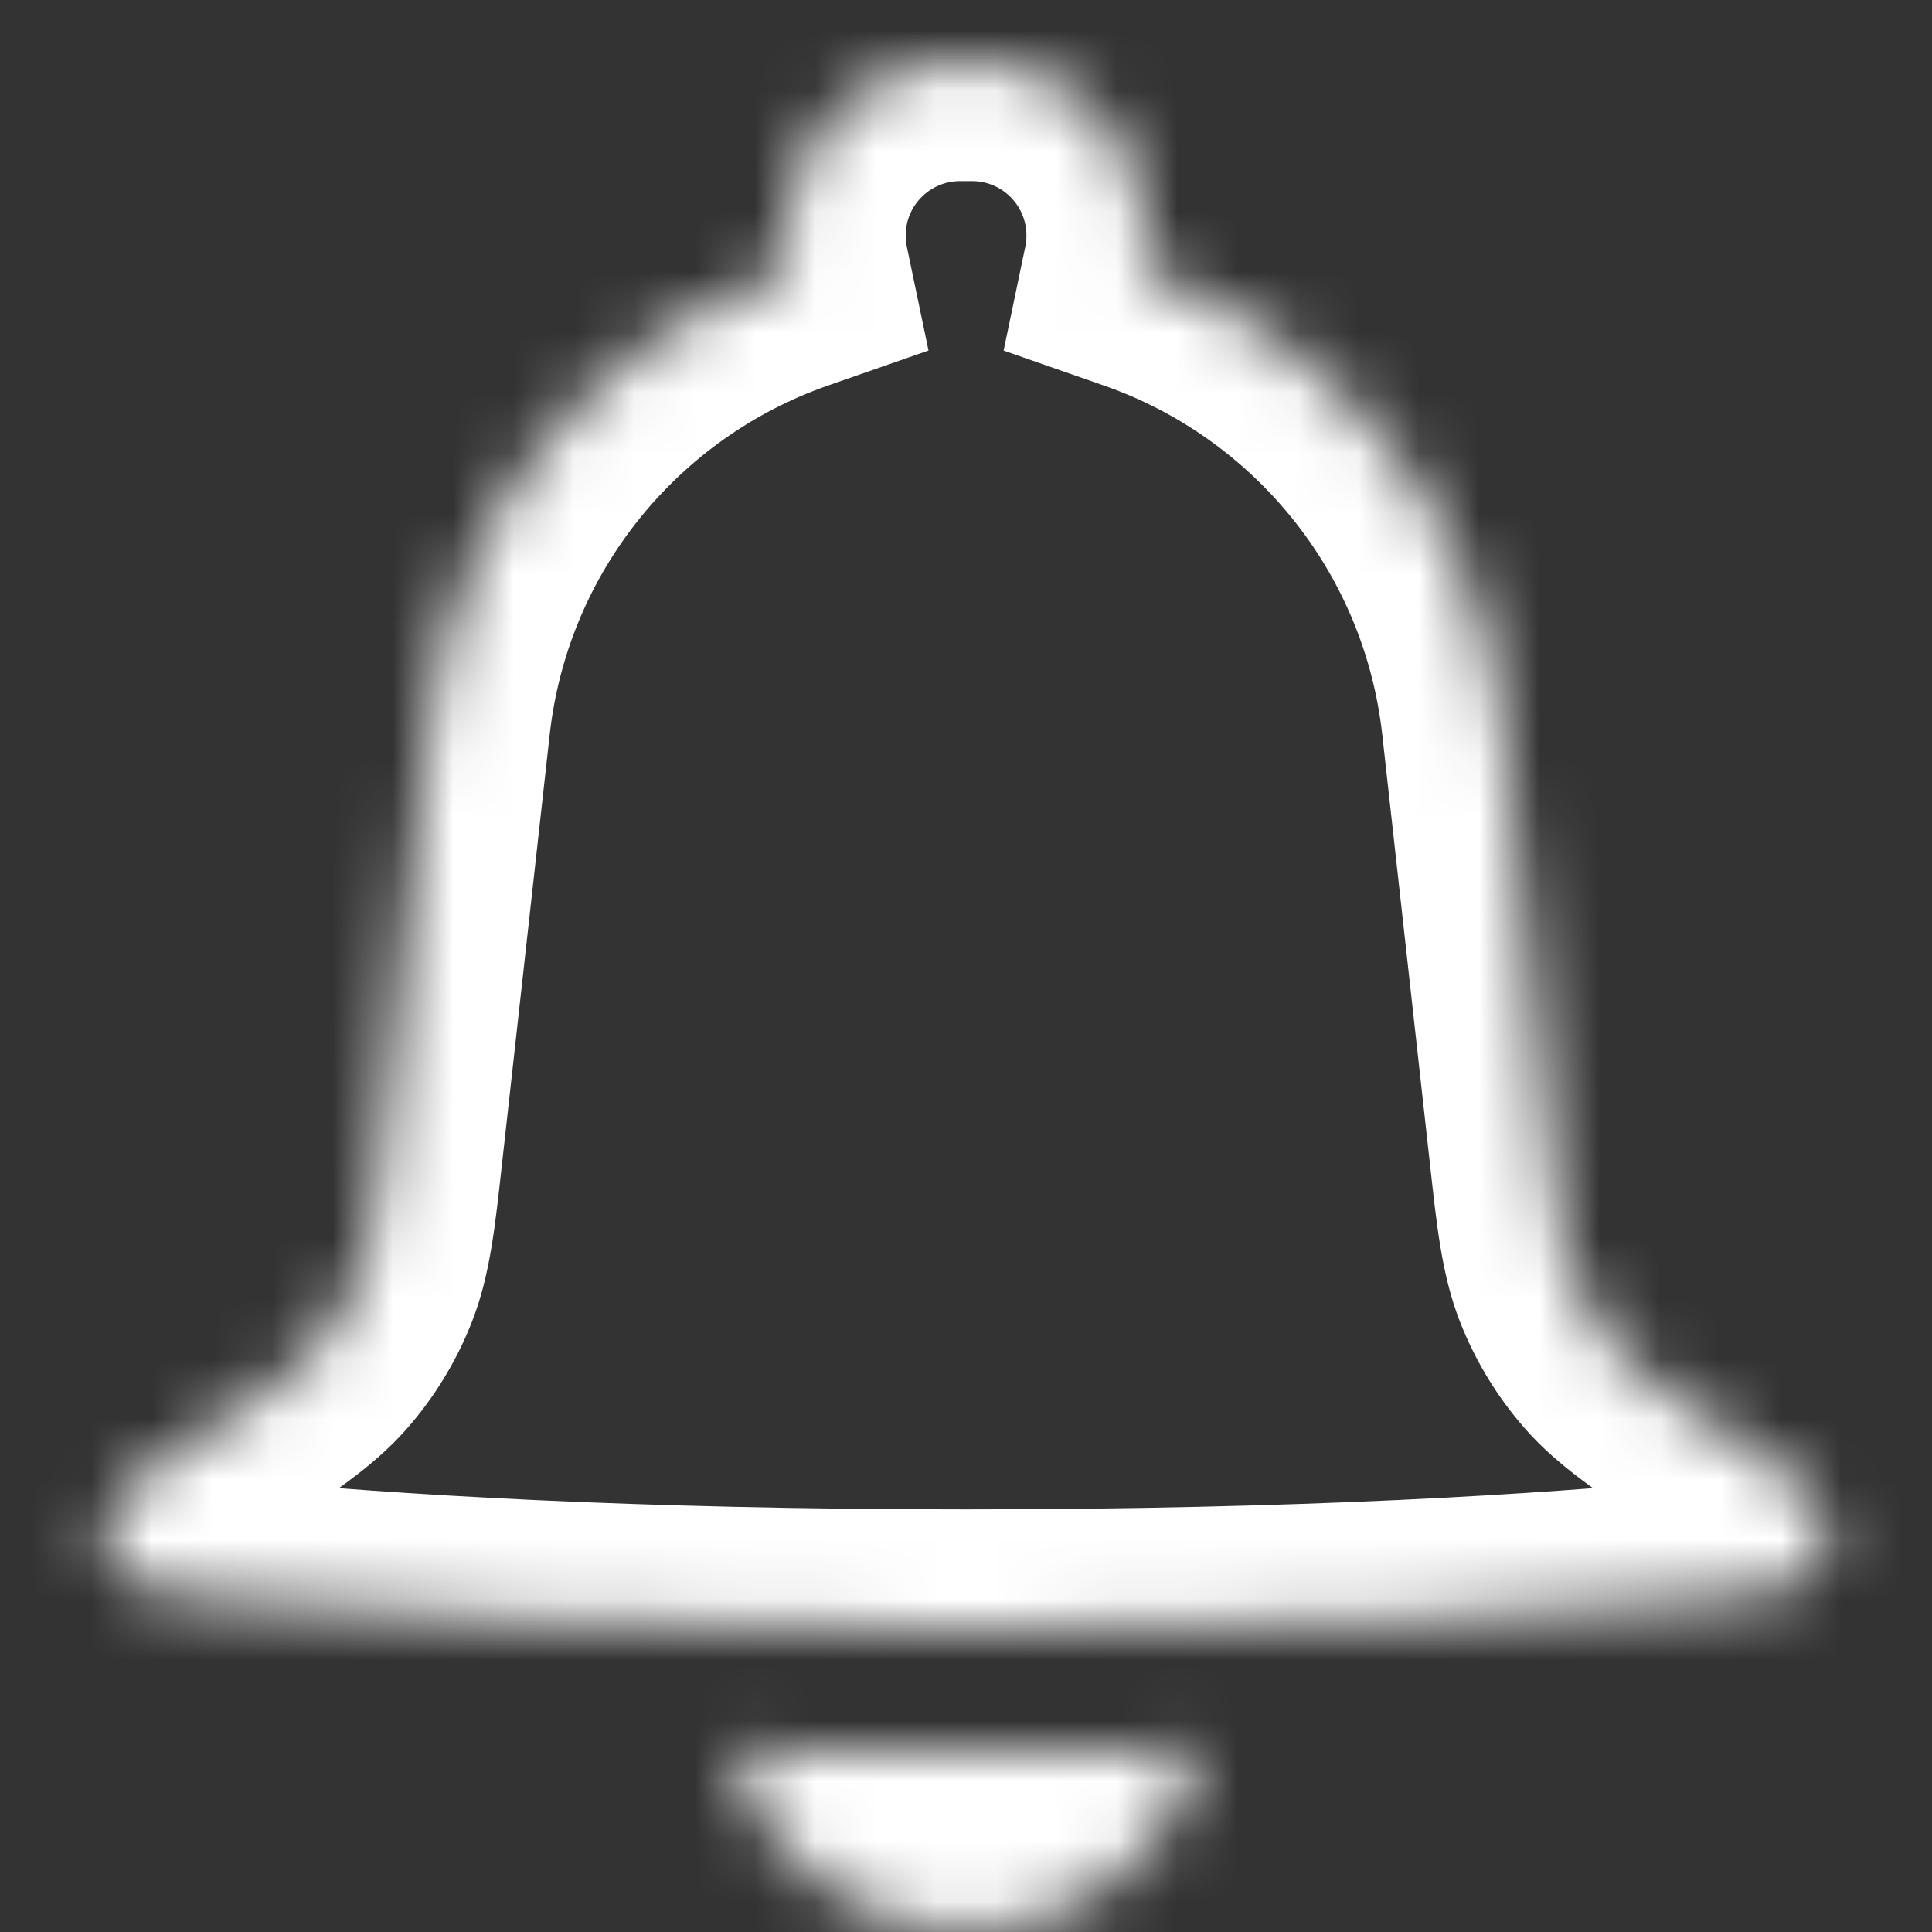 <svg width="32" height="32" viewBox="0 0 32 32" fill="none" xmlns="http://www.w3.org/2000/svg">
<rect x="0" y="0" width="32" height="32" fill="#333333" stroke="none"/>
<mask id="path-1-inside-1_9297_30628" fill="white">
<path fill-rule="evenodd" clip-rule="evenodd" d="M13.001 3.9C13.001 2.298 14.3 1 15.901 1H16.101C17.703 1 19.001 2.298 19.001 3.9C19.001 4.104 18.98 4.304 18.94 4.496C22.111 5.601 24.493 8.445 24.883 11.951L25.67 19.036C25.791 20.126 25.852 20.671 26.043 21.161C26.213 21.595 26.457 21.997 26.765 22.347C27.113 22.742 27.569 23.046 28.481 23.654L28.481 23.654L28.822 23.881C29.713 24.476 30.159 24.773 30.253 25.148C30.331 25.457 30.238 25.827 30.023 26.063C29.764 26.349 29.247 26.399 28.214 26.499C25.615 26.749 21.61 27 15.999 27C10.389 27 6.384 26.749 3.785 26.499C2.752 26.399 2.235 26.349 1.976 26.063C1.761 25.827 1.668 25.457 1.746 25.148C1.84 24.773 2.286 24.476 3.177 23.881L3.518 23.654L3.518 23.654C4.43 23.046 4.886 22.742 5.234 22.347C5.542 21.997 5.786 21.595 5.956 21.161C6.147 20.671 6.208 20.126 6.329 19.036L7.116 11.951C7.506 8.444 9.89 5.599 13.062 4.495C13.023 4.303 13.001 4.104 13.001 3.9ZM12.117 28.959C12.546 30.706 14.123 32.001 16.001 32.001C17.88 32.001 19.457 30.706 19.886 28.959C18.685 28.986 17.39 29.001 16 29.001C14.61 29.001 13.317 28.986 12.117 28.959Z"/>
</mask>
<path d="M18.94 4.496L16.982 4.087L16.623 5.807L18.282 6.385L18.94 4.496ZM24.883 11.951L26.871 11.73L26.871 11.73L24.883 11.951ZM25.67 19.036L27.658 18.815L27.658 18.815L25.67 19.036ZM26.043 21.161L27.906 20.433L27.906 20.433L26.043 21.161ZM26.765 22.347L25.263 23.667L25.263 23.667L26.765 22.347ZM28.481 23.654L27.372 25.318L27.372 25.318L28.481 23.654ZM28.481 23.654L27.372 25.318L27.372 25.318L28.481 23.654ZM28.822 23.881L29.931 22.217L29.931 22.217L28.822 23.881ZM30.253 25.148L32.193 24.662L32.193 24.662L30.253 25.148ZM30.023 26.063L28.543 24.718L28.543 24.718L30.023 26.063ZM28.214 26.499L28.023 24.508L28.023 24.508L28.214 26.499ZM3.785 26.499L3.976 24.508L3.976 24.508L3.785 26.499ZM1.976 26.063L3.456 24.718L3.456 24.718L1.976 26.063ZM1.746 25.148L-0.194 24.662L-0.194 24.662L1.746 25.148ZM3.177 23.881L2.068 22.217L2.068 22.217L3.177 23.881ZM3.518 23.654L4.627 25.318L4.69 25.277L4.749 25.231L3.518 23.654ZM3.518 23.654L2.409 21.99L2.346 22.032L2.288 22.078L3.518 23.654ZM5.234 22.347L6.736 23.667L6.736 23.667L5.234 22.347ZM5.956 21.161L4.093 20.433L4.093 20.433L5.956 21.161ZM6.329 19.036L4.341 18.815L4.341 18.815L6.329 19.036ZM7.116 11.951L9.104 12.172L9.104 12.172L7.116 11.951ZM13.062 4.495L13.72 6.384L15.379 5.806L15.02 4.087L13.062 4.495ZM12.117 28.959L12.162 26.96L9.552 26.901L10.175 29.436L12.117 28.959ZM19.886 28.959L21.828 29.436L22.451 26.901L19.841 26.959L19.886 28.959ZM15.901 -1C13.195 -1 11.001 1.194 11.001 3.9H15.001C15.001 3.403 15.404 3 15.901 3V-1ZM16.101 -1H15.901V3H16.101V-1ZM21.001 3.9C21.001 1.194 18.808 -1 16.101 -1V3C16.599 3 17.001 3.403 17.001 3.9H21.001ZM20.898 4.905C20.966 4.579 21.001 4.242 21.001 3.9H17.001C17.001 3.966 16.995 4.028 16.982 4.087L20.898 4.905ZM26.871 11.73C26.394 7.438 23.476 3.959 19.598 2.607L18.282 6.385C20.745 7.243 22.593 9.453 22.895 12.172L26.871 11.73ZM27.658 18.815L26.871 11.73L22.895 12.172L23.682 19.257L27.658 18.815ZM27.906 20.433C27.833 20.245 27.791 20.012 27.658 18.815L23.682 19.257C23.792 20.239 23.871 21.096 24.18 21.888L27.906 20.433ZM28.267 21.026C28.113 20.851 27.991 20.65 27.906 20.433L24.18 21.888C24.435 22.54 24.801 23.142 25.263 23.667L28.267 21.026ZM29.59 21.99C28.588 21.322 28.4 21.178 28.267 21.026L25.263 23.667C25.825 24.306 26.549 24.77 27.372 25.318L29.59 21.99ZM29.59 21.99L29.59 21.99L27.372 25.318L27.372 25.318L29.59 21.99ZM29.931 22.217L29.59 21.99L27.372 25.318L27.712 25.546L29.931 22.217ZM32.193 24.662C31.989 23.845 31.447 23.335 31.116 23.06C30.78 22.78 30.338 22.489 29.931 22.217L27.712 25.545C27.94 25.697 28.117 25.816 28.266 25.919C28.417 26.024 28.505 26.09 28.557 26.134C28.611 26.179 28.583 26.163 28.529 26.093C28.465 26.011 28.369 25.855 28.313 25.634L32.193 24.662ZM31.504 27.408C32.168 26.677 32.433 25.62 32.193 24.662L28.313 25.634C28.263 25.433 28.278 25.267 28.308 25.146C28.338 25.026 28.404 24.872 28.543 24.718L31.504 27.408ZM28.406 28.489C28.875 28.444 29.393 28.397 29.817 28.309C30.244 28.22 30.946 28.023 31.504 27.408L28.543 24.718C28.69 24.557 28.843 24.466 28.942 24.421C29.026 24.382 29.063 24.38 29 24.393C28.94 24.405 28.839 24.422 28.664 24.442C28.491 24.463 28.287 24.482 28.023 24.508L28.406 28.489ZM15.999 29C21.67 29 25.738 28.746 28.406 28.489L28.023 24.508C25.491 24.752 21.551 25 15.999 25V29ZM3.593 28.489C6.26 28.746 10.329 29 15.999 29V25C10.448 25 6.508 24.752 3.976 24.508L3.593 28.489ZM0.495 27.408C1.053 28.023 1.755 28.22 2.182 28.309C2.606 28.397 3.124 28.444 3.593 28.489L3.976 24.508C3.712 24.482 3.508 24.463 3.335 24.442C3.16 24.422 3.059 24.405 2.999 24.393C2.936 24.38 2.973 24.382 3.057 24.421C3.156 24.466 3.309 24.557 3.456 24.718L0.495 27.408ZM-0.194 24.662C-0.434 25.62 -0.169 26.677 0.495 27.408L3.456 24.718C3.595 24.872 3.661 25.026 3.691 25.146C3.721 25.267 3.736 25.433 3.686 25.634L-0.194 24.662ZM2.068 22.217C1.661 22.489 1.219 22.78 0.882 23.06C0.552 23.335 0.01 23.845 -0.194 24.662L3.686 25.634C3.63 25.855 3.534 26.011 3.47 26.093C3.416 26.163 3.388 26.179 3.442 26.134C3.494 26.09 3.582 26.024 3.733 25.919C3.882 25.816 4.059 25.697 4.287 25.545L2.068 22.217ZM2.409 21.99L2.068 22.217L4.287 25.545L4.627 25.318L2.409 21.99ZM2.288 22.078L2.288 22.078L4.749 25.231L4.749 25.231L2.288 22.078ZM3.732 21.026C3.599 21.178 3.411 21.322 2.409 21.99L4.627 25.318C5.45 24.77 6.174 24.306 6.736 23.667L3.732 21.026ZM4.093 20.433C4.008 20.65 3.886 20.851 3.732 21.026L6.736 23.667C7.198 23.142 7.564 22.54 7.819 21.888L4.093 20.433ZM4.341 18.815C4.208 20.012 4.166 20.245 4.093 20.433L7.819 21.888C8.128 21.096 8.207 20.239 8.317 19.257L4.341 18.815ZM5.128 11.73L4.341 18.815L8.317 19.257L9.104 12.172L5.128 11.73ZM12.405 2.606C8.525 3.956 5.605 7.436 5.128 11.73L9.104 12.172C9.406 9.452 11.255 7.241 13.72 6.384L12.405 2.606ZM11.001 3.9C11.001 4.242 11.037 4.577 11.104 4.903L15.02 4.087C15.008 4.028 15.001 3.966 15.001 3.9H11.001ZM16.001 30.001C15.065 30.001 14.274 29.355 14.059 28.482L10.175 29.436C10.819 32.056 13.18 34.001 16.001 34.001V30.001ZM17.944 28.482C17.729 29.355 16.938 30.001 16.001 30.001V34.001C18.823 34.001 21.184 32.056 21.828 29.436L17.944 28.482ZM16 31.001C17.405 31.001 18.714 30.986 19.931 30.959L19.841 26.959C18.655 26.986 17.376 27.001 16 27.001V31.001ZM12.072 30.959C13.287 30.986 14.596 31.001 16 31.001V27.001C14.625 27.001 13.346 26.986 12.162 26.96L12.072 30.959Z" fill="white" mask="url(#path-1-inside-1_9297_30628)"/>
</svg>
